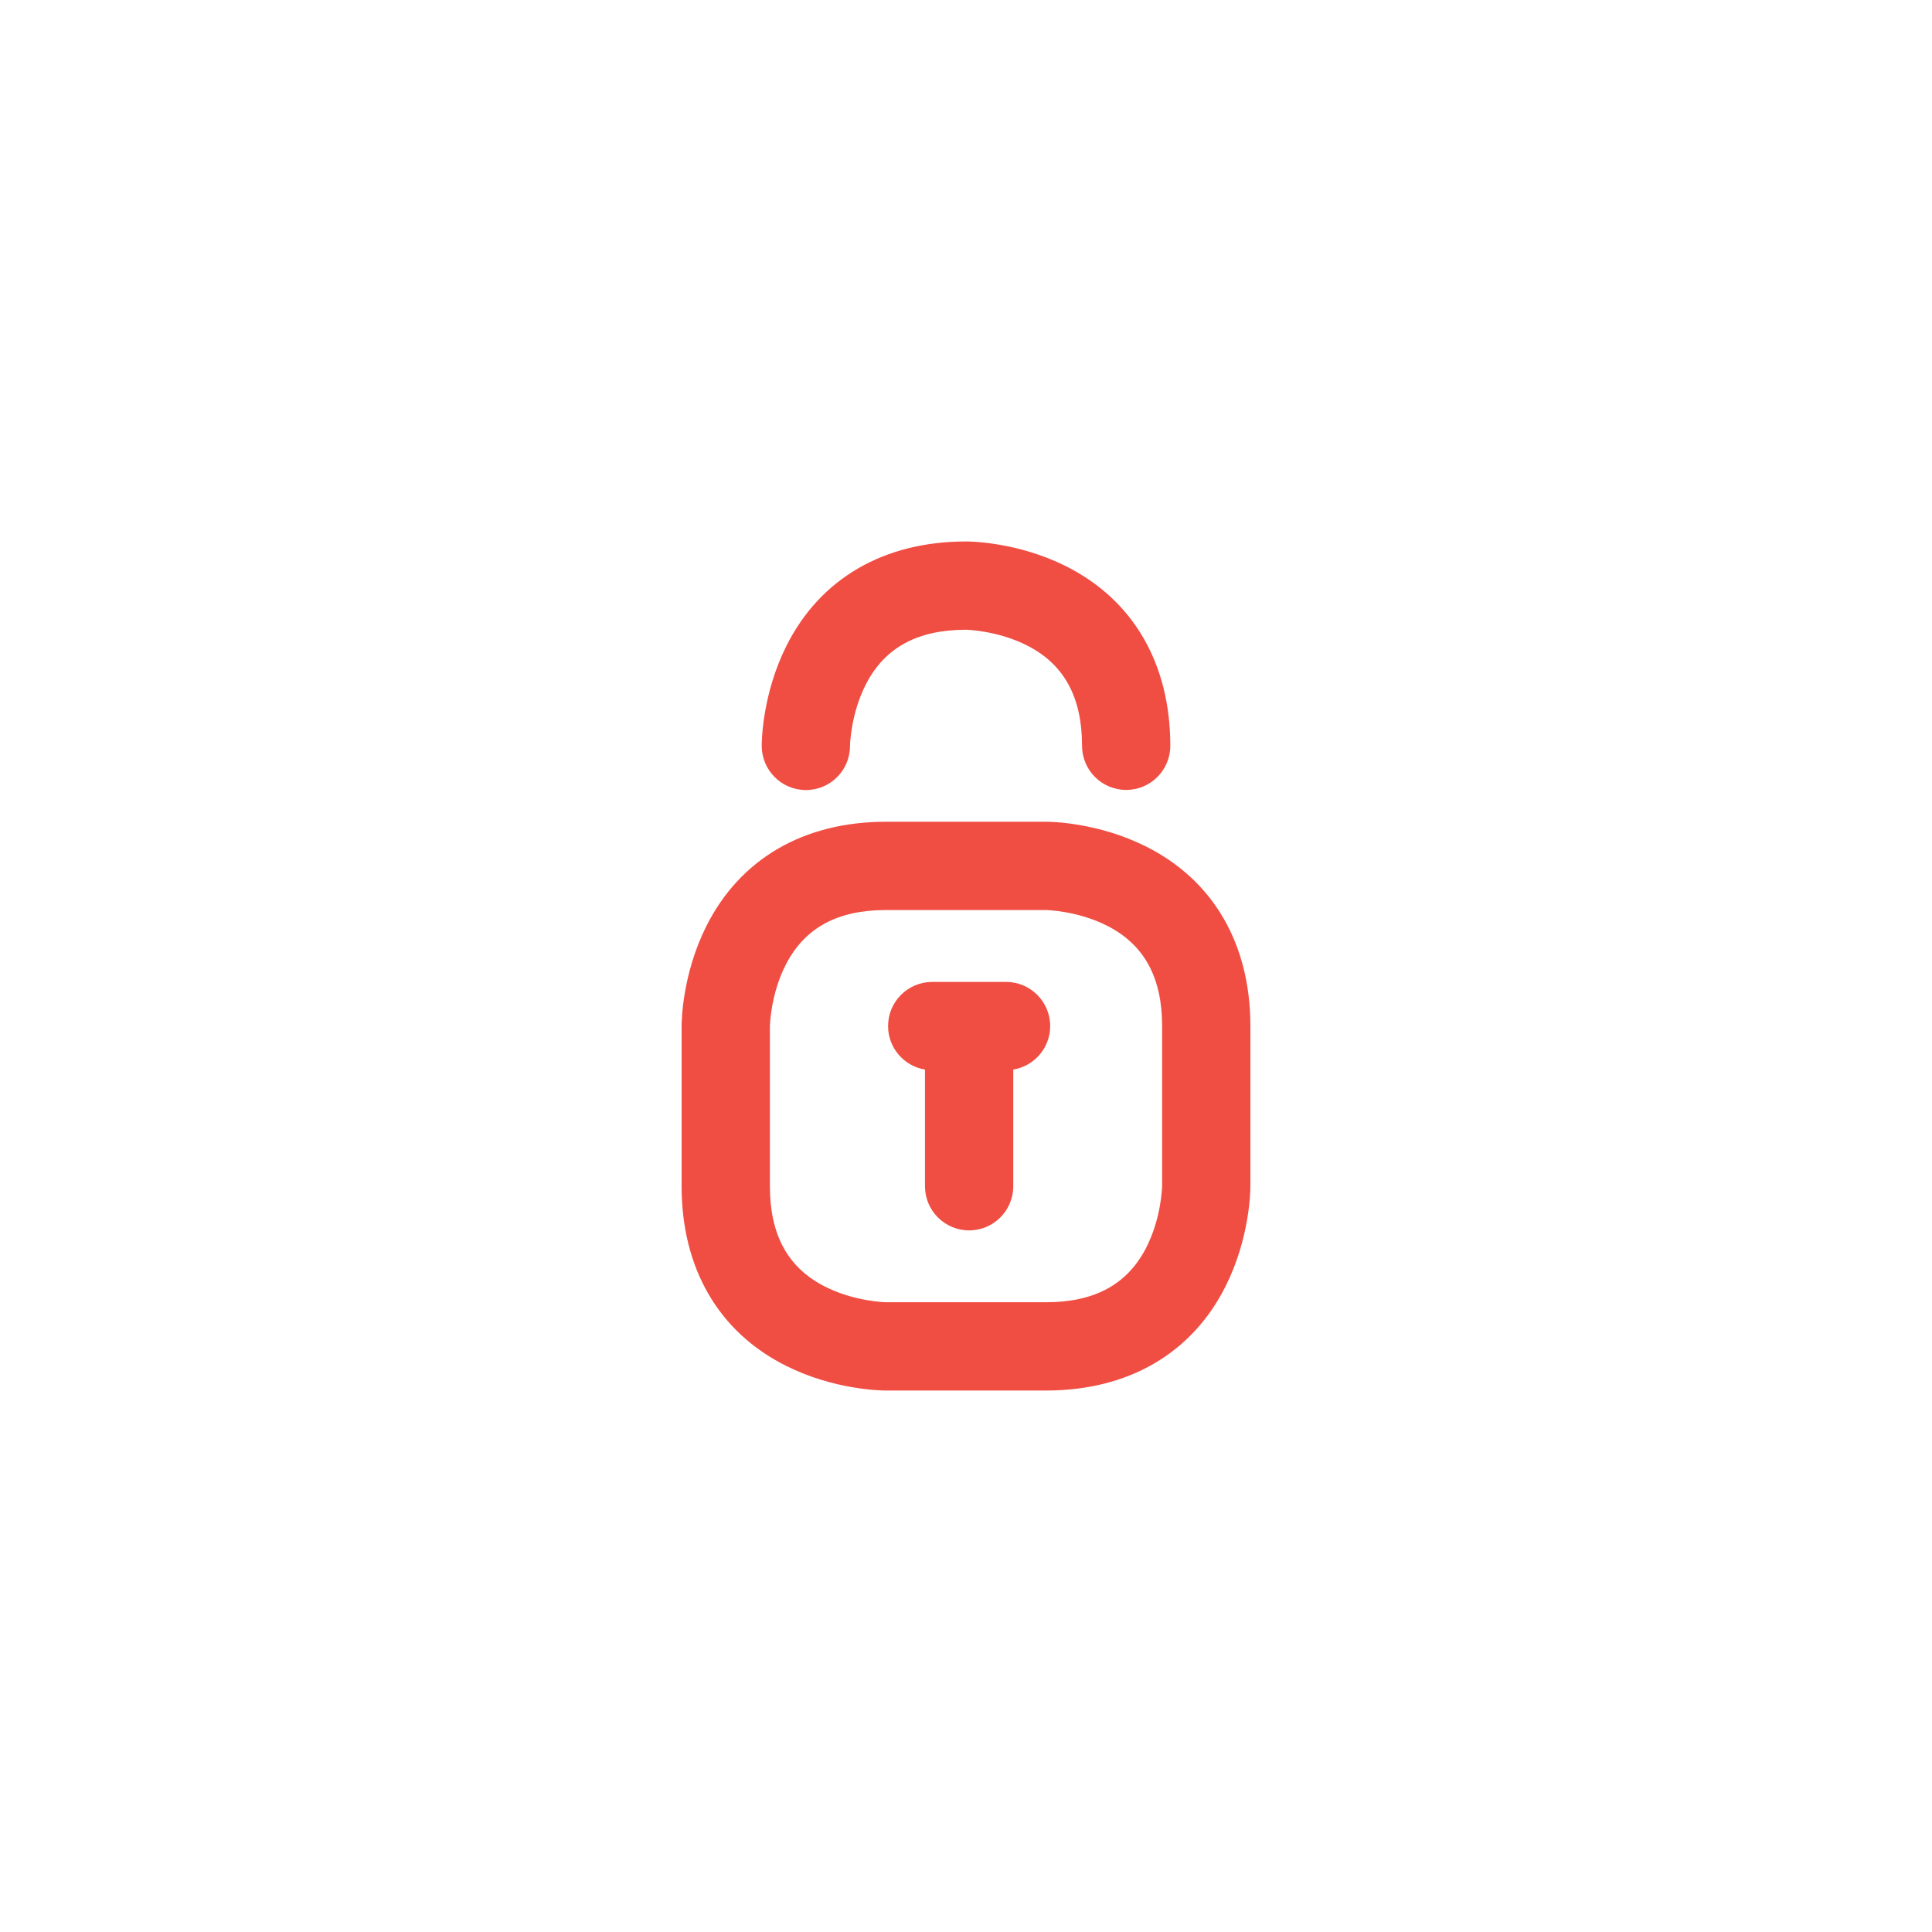 <svg xmlns="http://www.w3.org/2000/svg" width="283.464" height="283.464" viewBox="0 0 283.464 283.464">
    <path fill="#F04E43" d="M118.233 115.917c3.575 0 6.476-2.88 6.476-6.456.001-.049.086-4.777 2.418-9.216 2.773-5.274 7.543-7.842 14.585-7.848.215.006 4.838.13 9.194 2.417 5.283 2.775 7.85 7.551 7.85 14.605 0 3.577 2.9 6.478 6.477 6.478s6.475-2.9 6.475-6.478c0-12.053-5.441-21.41-15.328-26.354-7.039-3.52-13.886-3.62-14.645-3.62-12.053 0-21.412 5.441-26.356 15.33-3.519 7.038-3.62 13.886-3.62 14.645-.002 3.577 2.896 6.497 6.474 6.497zM147.607 144.069h-10.831c-3.578 0-6.477 2.899-6.477 6.477 0 3.214 2.345 5.874 5.414 6.381v17.118c0 3.576 2.9 6.477 6.477 6.477 3.579 0 6.477-2.9 6.477-6.477v-17.118c3.072-.507 5.416-3.167 5.416-6.381 0-3.578-2.898-6.477-6.476-6.477z"></path>
    <path fill="#F04E43" d="M168.128 124.19c-7.039-3.521-13.889-3.622-14.645-3.622h-23.501c-12.054 0-21.411 5.444-26.354 15.331-3.52 7.039-3.622 13.888-3.622 14.646v23.499c0 12.053 5.443 21.412 15.33 26.354 7.04 3.521 13.889 3.621 14.646 3.621h23.501c12.053 0 21.412-5.443 26.354-15.33 3.52-7.039 3.621-13.887 3.621-14.646v-23.499c0-12.053-5.443-21.41-15.33-26.354zm-14.644 66.876h-23.462c-.047 0-4.775-.083-9.213-2.416-5.282-2.777-7.849-7.553-7.849-14.605v-23.46c0-.047.085-4.776 2.417-9.215 2.776-5.279 7.553-7.848 14.605-7.848h23.46c.047 0 4.775.086 9.213 2.416 5.281 2.776 7.852 7.553 7.852 14.607v23.46c-.002.046-.088 4.776-2.418 9.214-2.777 5.283-7.554 7.847-14.605 7.847z"></path>
</svg>